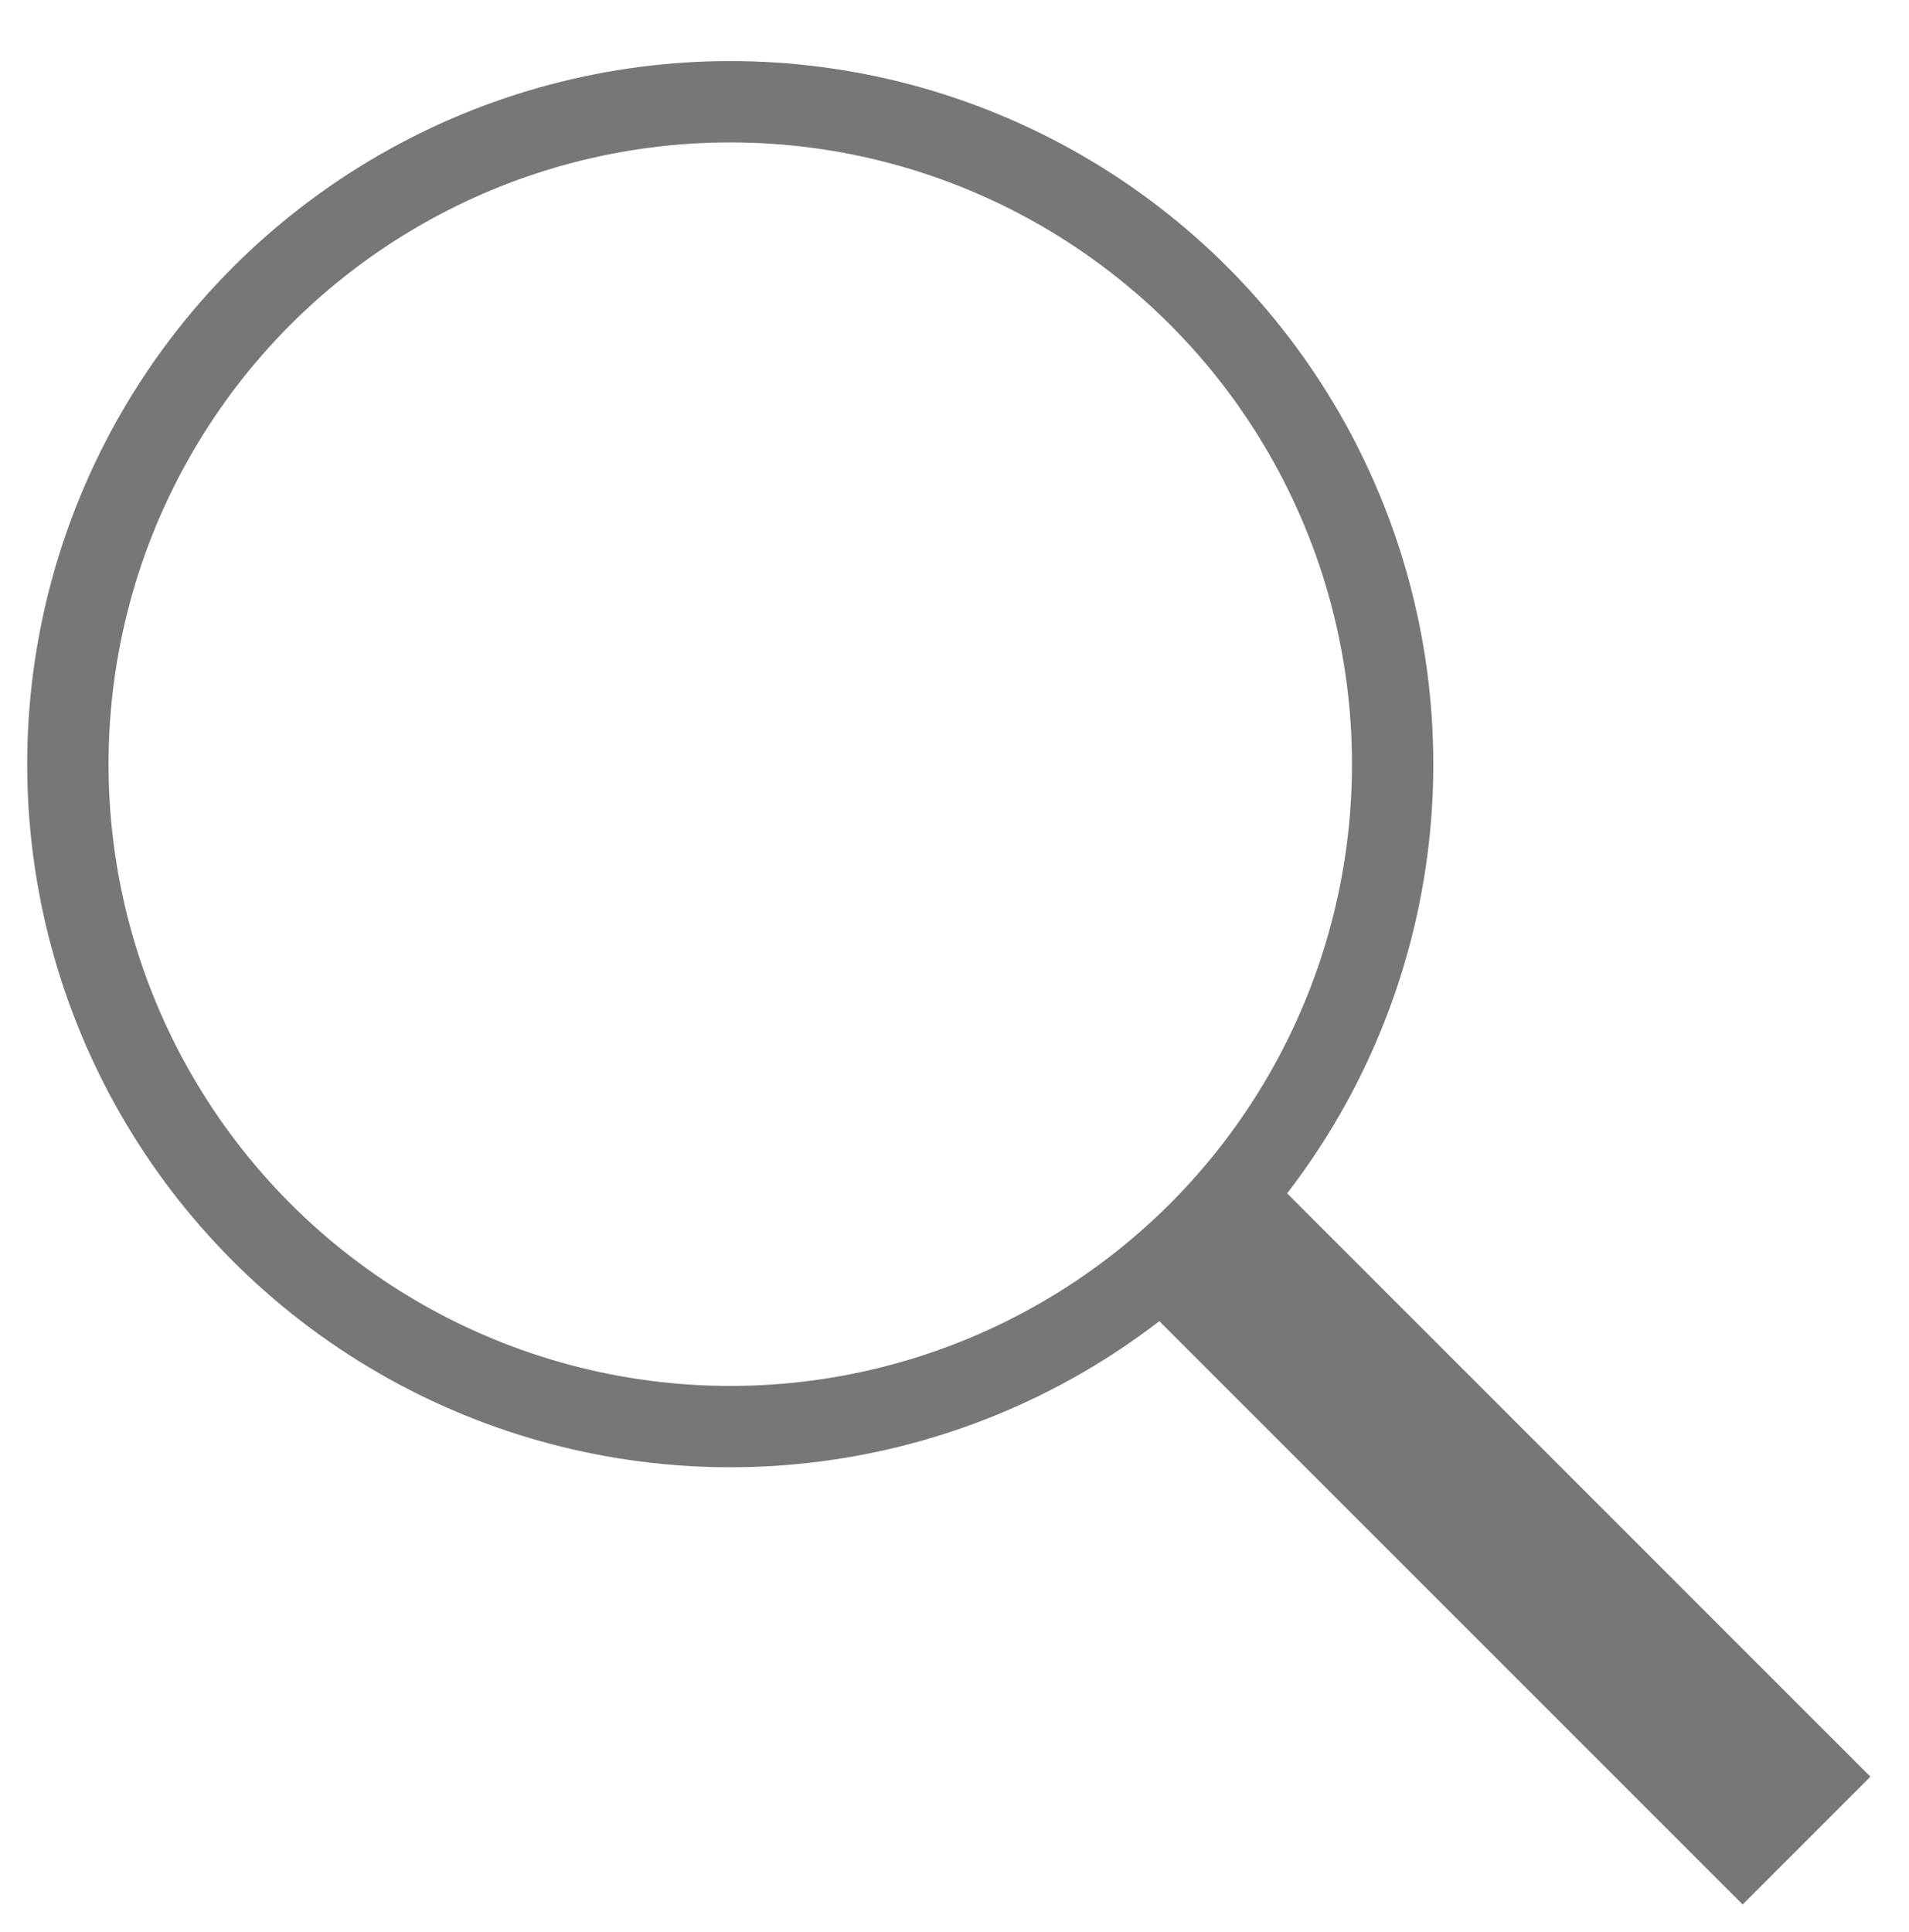 <?xml version="1.0" encoding="utf-8"?>
<!-- Generator: Adobe Illustrator 16.0.0, SVG Export Plug-In . SVG Version: 6.00 Build 0)  -->
<!DOCTYPE svg PUBLIC "-//W3C//DTD SVG 1.1//EN" "http://www.w3.org/Graphics/SVG/1.1/DTD/svg11.dtd">
<svg version="1.1" id="Layer_1" xmlns="http://www.w3.org/2000/svg" xmlns:xlink="http://www.w3.org/1999/xlink" x="0px" y="0px"
	 width="21.125px" height="21.375px" viewBox="0 0 21.125 21.375" enable-background="new 0 0 21.125 21.375" xml:space="preserve">
<g>
	<defs>
		<rect id="SVGID_1_" x="0.301" y="0.676" width="20.398" height="20.398"/>
	</defs>
	<clipPath id="SVGID_2_">
		<use xlink:href="#SVGID_1_"  overflow="visible"/>
	</clipPath>
	<circle clip-path="url(#SVGID_2_)" fill="none" stroke="#777777" stroke-width="0.9" cx="8.081" cy="8.456" r="7.33"/>
	
		<line clip-path="url(#SVGID_2_)" fill="none" stroke="#777777" stroke-width="2" stroke-linejoin="round" x1="13.162" y1="13.538" x2="19.991" y2="20.367"/>
</g>
</svg>
